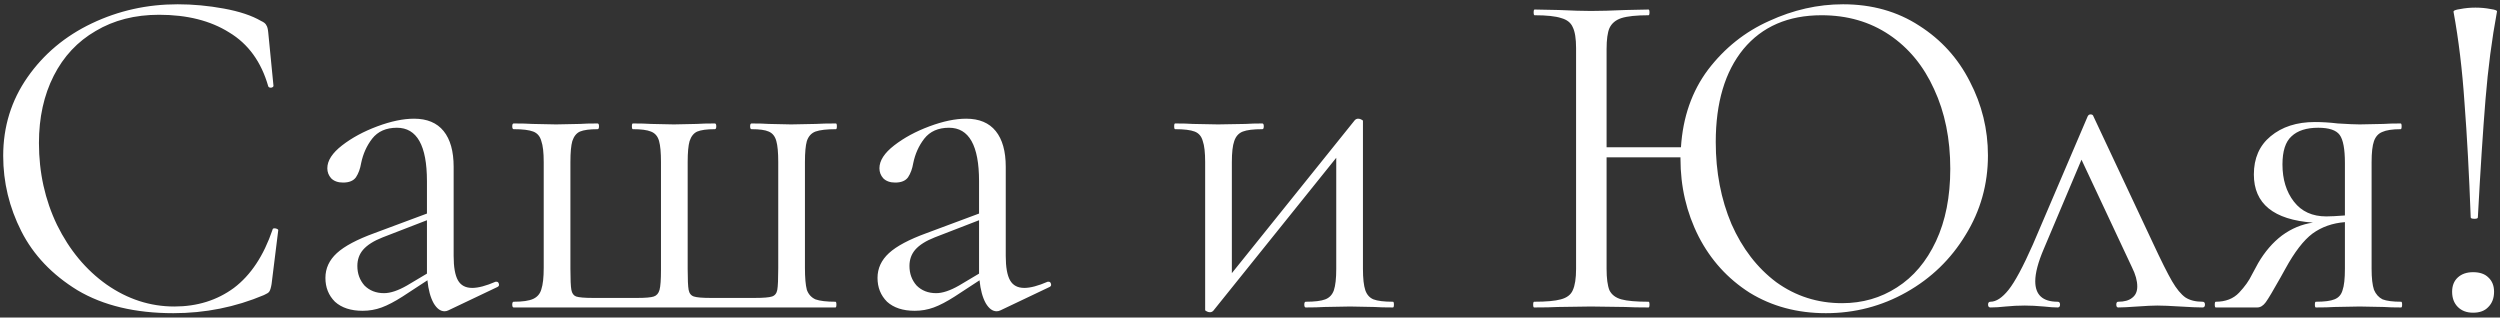 <?xml version="1.0" encoding="UTF-8"?> <svg xmlns="http://www.w3.org/2000/svg" width="496" height="63" viewBox="0 0 496 63" fill="none"><rect x="0" y="0" width="496" height="63" fill="#333333" stroke="none"/> <path d="M35.249 0.85C38.275 0.85 41.333 1.134 44.423 1.701C47.512 2.269 49.971 3.088 51.8 4.16C52.367 4.412 52.714 4.696 52.84 5.011C53.029 5.263 53.155 5.736 53.218 6.43L54.258 17.022C54.258 17.212 54.101 17.338 53.786 17.401C53.47 17.401 53.281 17.306 53.218 17.117C51.831 12.262 49.246 8.7 45.463 6.43C41.743 4.097 37.109 2.931 31.56 2.931C26.769 2.931 22.576 4.002 18.982 6.146C15.388 8.227 12.614 11.19 10.659 15.036C8.705 18.882 7.727 23.327 7.727 28.371C7.727 34.235 8.925 39.657 11.321 44.638C13.78 49.619 17.059 53.56 21.157 56.46C25.318 59.361 29.795 60.811 34.587 60.811C39.126 60.811 43.067 59.581 46.409 57.122C49.75 54.6 52.304 50.754 54.069 45.584C54.069 45.395 54.196 45.3 54.448 45.3C54.637 45.3 54.794 45.332 54.921 45.395C55.11 45.458 55.204 45.553 55.204 45.679L53.88 56.366C53.754 57.122 53.596 57.627 53.407 57.879C53.281 58.068 52.934 58.289 52.367 58.541C46.693 60.937 40.703 62.135 34.398 62.135C26.832 62.135 20.495 60.622 15.388 57.595C10.344 54.506 6.624 50.597 4.228 45.868C1.832 41.139 0.634 36.158 0.634 30.925C0.634 25.124 2.242 19.923 5.458 15.32C8.673 10.717 12.929 7.155 18.225 4.633C23.521 2.111 29.196 0.85 35.249 0.85ZM98.515 55.893C98.767 55.893 98.924 56.05 98.988 56.366C99.051 56.618 98.956 56.807 98.704 56.933L88.963 61.568C88.71 61.694 88.458 61.757 88.206 61.757C87.386 61.757 86.661 61.221 86.031 60.149C85.4 59.014 84.99 57.501 84.801 55.609L79.883 58.825C78.307 59.834 76.92 60.559 75.722 61C74.524 61.441 73.263 61.662 71.939 61.662C69.606 61.662 67.778 61.063 66.454 59.865C65.193 58.604 64.562 57.028 64.562 55.136C64.562 53.245 65.319 51.605 66.832 50.218C68.345 48.831 70.836 47.507 74.303 46.246L84.707 42.369V35.938C84.707 28.876 82.721 25.345 78.748 25.345C76.605 25.345 74.965 26.07 73.831 27.52C72.759 28.907 72.034 30.515 71.655 32.344C71.466 33.478 71.119 34.424 70.615 35.181C70.111 35.874 69.259 36.221 68.061 36.221C67.053 36.221 66.264 35.938 65.697 35.37C65.193 34.803 64.94 34.141 64.94 33.384C64.94 31.871 65.918 30.358 67.872 28.844C69.827 27.331 72.16 26.07 74.871 25.061C77.582 24.052 80.009 23.548 82.153 23.548C84.738 23.548 86.693 24.368 88.017 26.007C89.341 27.646 90.003 30.011 90.003 33.1V50.786C90.003 52.993 90.287 54.6 90.854 55.609C91.421 56.618 92.367 57.122 93.691 57.122C94.889 57.122 96.434 56.713 98.326 55.893H98.515ZM84.707 54.285V53.812V43.693L75.911 47.097C74.146 47.791 72.853 48.611 72.034 49.556C71.277 50.439 70.899 51.511 70.899 52.772C70.899 54.285 71.371 55.578 72.317 56.65C73.326 57.658 74.619 58.163 76.195 58.163C77.456 58.163 78.969 57.658 80.734 56.65L84.707 54.285ZM101.914 61C101.725 61 101.631 60.811 101.631 60.432C101.631 60.054 101.725 59.865 101.914 59.865C103.68 59.865 104.972 59.676 105.792 59.298C106.612 58.919 107.147 58.289 107.4 57.406C107.715 56.46 107.873 55.042 107.873 53.15V32.154C107.873 30.263 107.715 28.876 107.4 27.993C107.147 27.047 106.612 26.417 105.792 26.102C104.972 25.786 103.68 25.629 101.914 25.629C101.725 25.629 101.631 25.44 101.631 25.061C101.631 24.683 101.725 24.494 101.914 24.494C103.491 24.494 104.72 24.525 105.603 24.588L110.331 24.683L115.06 24.588C115.88 24.525 117.046 24.494 118.56 24.494C118.749 24.494 118.843 24.683 118.843 25.061C118.843 25.44 118.749 25.629 118.56 25.629C116.983 25.629 115.817 25.786 115.06 26.102C114.367 26.417 113.862 27.047 113.547 27.993C113.295 28.876 113.169 30.263 113.169 32.154V53.339C113.169 55.42 113.232 56.807 113.358 57.501C113.484 58.194 113.799 58.636 114.304 58.825C114.871 59.014 115.974 59.108 117.614 59.108H126.504C128.08 59.108 129.152 59.014 129.719 58.825C130.287 58.636 130.665 58.194 130.854 57.501C131.044 56.807 131.138 55.483 131.138 53.529V32.154C131.138 30.263 131.012 28.876 130.76 27.993C130.508 27.047 129.972 26.417 129.152 26.102C128.395 25.786 127.197 25.629 125.558 25.629C125.432 25.629 125.369 25.44 125.369 25.061C125.369 24.683 125.432 24.494 125.558 24.494C127.071 24.494 128.269 24.525 129.152 24.588L133.692 24.683L138.231 24.588C139.114 24.525 140.312 24.494 141.825 24.494C142.014 24.494 142.109 24.683 142.109 25.061C142.109 25.44 142.014 25.629 141.825 25.629C140.249 25.629 139.082 25.786 138.326 26.102C137.632 26.417 137.128 27.047 136.813 27.993C136.56 28.876 136.434 30.263 136.434 32.154V53.339C136.434 55.42 136.497 56.807 136.623 57.501C136.75 58.194 137.096 58.636 137.664 58.825C138.231 59.014 139.335 59.108 140.974 59.108H149.769C151.472 59.108 152.607 59.014 153.174 58.825C153.742 58.636 154.088 58.194 154.215 57.501C154.341 56.807 154.404 55.357 154.404 53.15V32.154C154.404 30.263 154.278 28.876 154.025 27.993C153.773 27.047 153.269 26.417 152.512 26.102C151.819 25.786 150.684 25.629 149.107 25.629C148.918 25.629 148.824 25.44 148.824 25.061C148.824 24.683 148.918 24.494 149.107 24.494C150.558 24.494 151.693 24.525 152.512 24.588L156.957 24.683L161.875 24.588C162.821 24.525 164.145 24.494 165.847 24.494C165.973 24.494 166.036 24.683 166.036 25.061C166.036 25.44 165.973 25.629 165.847 25.629C164.019 25.629 162.663 25.786 161.781 26.102C160.961 26.417 160.393 27.047 160.078 27.993C159.826 28.876 159.7 30.263 159.7 32.154V53.15C159.7 55.105 159.826 56.555 160.078 57.501C160.393 58.383 160.961 59.014 161.781 59.392C162.663 59.708 163.987 59.865 165.753 59.865C165.879 59.865 165.942 60.054 165.942 60.432C165.942 60.811 165.879 61 165.753 61H101.914ZM208.052 55.893C208.305 55.893 208.462 56.05 208.525 56.366C208.588 56.618 208.494 56.807 208.242 56.933L198.5 61.568C198.248 61.694 197.996 61.757 197.744 61.757C196.924 61.757 196.199 61.221 195.568 60.149C194.938 59.014 194.528 57.501 194.339 55.609L189.421 58.825C187.845 59.834 186.458 60.559 185.26 61C184.062 61.441 182.801 61.662 181.477 61.662C179.144 61.662 177.315 61.063 175.991 59.865C174.73 58.604 174.1 57.028 174.1 55.136C174.1 53.245 174.856 51.605 176.37 50.218C177.883 48.831 180.373 47.507 183.841 46.246L194.244 42.369V35.938C194.244 28.876 192.258 25.345 188.286 25.345C186.142 25.345 184.503 26.07 183.368 27.52C182.296 28.907 181.571 30.515 181.193 32.344C181.004 33.478 180.657 34.424 180.153 35.181C179.648 35.874 178.797 36.221 177.599 36.221C176.59 36.221 175.802 35.938 175.235 35.37C174.73 34.803 174.478 34.141 174.478 33.384C174.478 31.871 175.455 30.358 177.41 28.844C179.364 27.331 181.697 26.07 184.408 25.061C187.12 24.052 189.547 23.548 191.691 23.548C194.276 23.548 196.23 24.368 197.554 26.007C198.879 27.646 199.541 30.011 199.541 33.1V50.786C199.541 52.993 199.824 54.6 200.392 55.609C200.959 56.618 201.905 57.122 203.229 57.122C204.427 57.122 205.972 56.713 207.863 55.893H208.052ZM194.244 54.285V53.812V43.693L185.449 47.097C183.683 47.791 182.391 48.611 181.571 49.556C180.815 50.439 180.436 51.511 180.436 52.772C180.436 54.285 180.909 55.578 181.855 56.65C182.864 57.658 184.156 58.163 185.733 58.163C186.994 58.163 188.507 57.658 190.272 56.65L194.244 54.285ZM276.366 59.865C276.492 59.865 276.555 60.054 276.555 60.432C276.555 60.811 276.492 61 276.366 61C274.79 61 273.56 60.968 272.678 60.905L267.854 60.811L262.747 60.905C261.802 60.968 260.572 61 259.059 61C258.87 61 258.775 60.811 258.775 60.432C258.775 60.054 258.87 59.865 259.059 59.865C260.824 59.865 262.117 59.708 262.936 59.392C263.756 59.077 264.324 58.478 264.639 57.595C264.954 56.65 265.112 55.231 265.112 53.339V31.303L240.711 61.662C240.522 61.851 240.301 61.946 240.049 61.946C239.797 61.946 239.576 61.883 239.387 61.757C239.198 61.694 239.103 61.599 239.103 61.473V32.154C239.103 30.263 238.946 28.876 238.631 27.993C238.378 27.047 237.842 26.417 237.023 26.102C236.203 25.786 234.911 25.629 233.145 25.629C233.019 25.629 232.956 25.44 232.956 25.061C232.956 24.683 233.019 24.494 233.145 24.494C234.658 24.494 235.825 24.525 236.644 24.588L241.657 24.683L247.142 24.588C248.025 24.525 249.128 24.494 250.453 24.494C250.642 24.494 250.736 24.683 250.736 25.061C250.736 25.44 250.642 25.629 250.453 25.629C248.687 25.629 247.395 25.786 246.575 26.102C245.755 26.417 245.188 27.047 244.873 27.993C244.557 28.876 244.4 30.263 244.4 32.154V54.191L268.8 23.832C268.989 23.643 269.21 23.548 269.462 23.548C269.714 23.548 269.935 23.611 270.124 23.737C270.313 23.8 270.408 23.895 270.408 24.021V53.339C270.408 55.231 270.566 56.65 270.881 57.595C271.196 58.478 271.732 59.077 272.489 59.392C273.308 59.708 274.601 59.865 276.366 59.865ZM365.657 0.85C371.394 0.85 376.438 2.269 380.789 5.106C385.139 7.88 388.481 11.569 390.814 16.171C393.21 20.774 394.408 25.66 394.408 30.83C394.408 36.568 392.926 41.833 389.962 46.624C387.062 51.416 383.153 55.199 378.235 57.974C373.317 60.748 367.989 62.135 362.252 62.135C356.577 62.135 351.533 60.779 347.12 58.068C342.769 55.294 339.396 51.574 337 46.908C334.604 42.179 333.406 37.041 333.406 31.492V31.209H318.747V53.339C318.747 55.231 318.936 56.65 319.315 57.595C319.756 58.478 320.544 59.077 321.679 59.392C322.814 59.708 324.611 59.865 327.07 59.865C327.196 59.865 327.259 60.054 327.259 60.432C327.259 60.811 327.196 61 327.07 61C325.115 61 323.57 60.968 322.436 60.905L315.626 60.811L309.1 60.905C307.966 60.968 306.389 61 304.372 61C304.246 61 304.182 60.811 304.182 60.432C304.182 60.054 304.246 59.865 304.372 59.865C306.768 59.865 308.533 59.708 309.668 59.392C310.866 59.077 311.654 58.478 312.032 57.595C312.474 56.65 312.694 55.231 312.694 53.339V9.551C312.694 7.659 312.474 6.272 312.032 5.39C311.654 4.507 310.897 3.908 309.762 3.593C308.628 3.214 306.862 3.025 304.466 3.025C304.34 3.025 304.277 2.836 304.277 2.458C304.277 2.079 304.34 1.89 304.466 1.89L309.29 1.985C311.938 2.111 314.05 2.174 315.626 2.174C317.455 2.174 319.756 2.111 322.53 1.985L327.07 1.89C327.196 1.89 327.259 2.079 327.259 2.458C327.259 2.836 327.196 3.025 327.07 3.025C324.674 3.025 322.877 3.214 321.679 3.593C320.544 3.971 319.756 4.633 319.315 5.579C318.936 6.461 318.747 7.849 318.747 9.74V29.223H333.501C333.879 23.233 335.676 18.094 338.892 13.807C342.17 9.519 346.206 6.304 350.997 4.16C355.789 1.953 360.676 0.85 365.657 0.85ZM365.467 60.149C369.503 60.149 373.128 59.108 376.344 57.028C379.622 54.947 382.207 51.889 384.099 47.854C385.99 43.819 386.936 39.027 386.936 33.478C386.936 27.552 385.864 22.287 383.721 17.684C381.64 13.082 378.676 9.488 374.83 6.903C370.984 4.318 366.508 3.025 361.401 3.025C354.78 3.025 349.61 5.263 345.89 9.74C342.233 14.217 340.405 20.364 340.405 28.182C340.405 34.109 341.445 39.531 343.526 44.449C345.67 49.304 348.633 53.15 352.416 55.987C356.262 58.762 360.613 60.149 365.467 60.149ZM436.991 59.865C437.306 59.865 437.464 60.054 437.464 60.432C437.464 60.811 437.306 61 436.991 61C436.045 61 434.563 60.937 432.546 60.811C430.528 60.685 429.015 60.622 428.006 60.622C427.124 60.622 425.799 60.685 424.034 60.811C422.269 60.937 421.008 61 420.251 61C419.999 61 419.873 60.811 419.873 60.432C419.873 60.054 419.999 59.865 420.251 59.865C421.449 59.865 422.363 59.613 422.994 59.108C423.687 58.604 424.034 57.847 424.034 56.839C424.034 55.704 423.687 54.443 422.994 53.056L412.969 31.682L405.497 49.367C404.362 52.015 403.795 54.159 403.795 55.798C403.795 58.51 405.277 59.865 408.24 59.865C408.555 59.865 408.713 60.054 408.713 60.432C408.713 60.811 408.555 61 408.24 61C407.546 61 406.632 60.937 405.497 60.811C404.11 60.685 402.849 60.622 401.714 60.622C400.453 60.622 399.192 60.685 397.931 60.811C396.796 60.937 395.788 61 394.905 61C394.59 61 394.432 60.811 394.432 60.432C394.432 60.054 394.59 59.865 394.905 59.865C396.04 59.865 397.238 59.077 398.499 57.501C399.76 55.924 401.367 52.93 403.322 48.516L414.198 23.075C414.324 22.823 414.513 22.697 414.766 22.697C415.081 22.697 415.27 22.823 415.333 23.075L427.061 48.043C428.763 51.7 430.055 54.285 430.938 55.798C431.821 57.312 432.704 58.383 433.586 59.014C434.469 59.581 435.604 59.865 436.991 59.865ZM476.39 59.865C476.516 59.865 476.579 60.054 476.579 60.432C476.579 60.811 476.516 61 476.39 61C474.94 61 473.805 60.968 472.985 60.905L468.162 60.811L463.149 60.905C462.266 60.968 461.037 61 459.461 61C459.335 61 459.272 60.811 459.272 60.432C459.272 60.054 459.335 59.865 459.461 59.865C461.163 59.865 462.393 59.708 463.149 59.392C463.969 59.077 464.505 58.478 464.757 57.595C465.072 56.713 465.23 55.294 465.23 53.339V44.071C462.771 44.26 460.627 45.017 458.799 46.341C457.033 47.665 455.236 49.998 453.408 53.339L452.462 55.042C451.012 57.627 450.035 59.266 449.53 59.96C449.026 60.653 448.458 61 447.828 61H439.6C439.474 61 439.411 60.811 439.411 60.432C439.411 60.054 439.474 59.865 439.6 59.865C441.554 59.865 443.099 59.266 444.234 58.068C445.369 56.87 446.22 55.672 446.788 54.474C447.418 53.276 447.828 52.52 448.017 52.205C449.341 49.935 450.917 48.106 452.746 46.719C454.637 45.332 456.687 44.481 458.893 44.166C451.075 43.598 447.166 40.414 447.166 34.613C447.166 31.398 448.269 28.876 450.476 27.047C452.746 25.156 455.678 24.21 459.272 24.21C460.722 24.21 462.235 24.305 463.811 24.494C465.829 24.62 467.279 24.683 468.162 24.683L472.89 24.588C473.71 24.525 474.845 24.494 476.295 24.494C476.421 24.494 476.484 24.683 476.484 25.061C476.484 25.44 476.421 25.629 476.295 25.629C474.656 25.629 473.426 25.818 472.607 26.196C471.85 26.512 471.314 27.11 470.999 27.993C470.684 28.876 470.526 30.263 470.526 32.154V53.339C470.526 55.168 470.684 56.555 470.999 57.501C471.377 58.383 471.945 59.014 472.701 59.392C473.521 59.708 474.75 59.865 476.39 59.865ZM452.84 32.627C452.84 35.591 453.597 38.05 455.11 40.004C456.623 41.959 458.767 42.936 461.541 42.936C462.361 42.936 463.591 42.873 465.23 42.747V32.344C465.23 29.569 464.883 27.709 464.19 26.764C463.496 25.818 462.077 25.345 459.934 25.345C457.601 25.345 455.835 25.913 454.637 27.047C453.439 28.119 452.84 29.979 452.84 32.627ZM486.783 2.363C486.72 2.111 487.162 1.922 488.108 1.796C489.053 1.607 490.062 1.512 491.134 1.512C492.206 1.512 493.215 1.607 494.16 1.796C495.106 1.922 495.516 2.111 495.39 2.363C494.381 7.785 493.624 13.586 493.12 19.765C492.616 25.944 492.111 33.731 491.607 43.125C491.607 43.314 491.386 43.409 490.945 43.409C490.44 43.409 490.188 43.314 490.188 43.125C489.873 34.55 489.463 26.984 488.959 20.427C488.517 13.87 487.792 7.849 486.783 2.363ZM490.661 62.04C489.4 62.04 488.391 61.662 487.635 60.905C486.878 60.149 486.5 59.14 486.5 57.879C486.5 56.681 486.878 55.735 487.635 55.042C488.391 54.348 489.4 54.001 490.661 54.001C491.985 54.001 492.994 54.348 493.687 55.042C494.444 55.735 494.822 56.681 494.822 57.879C494.822 59.14 494.444 60.149 493.687 60.905C492.994 61.662 491.985 62.04 490.661 62.04Z" fill="white"></path> </svg> 